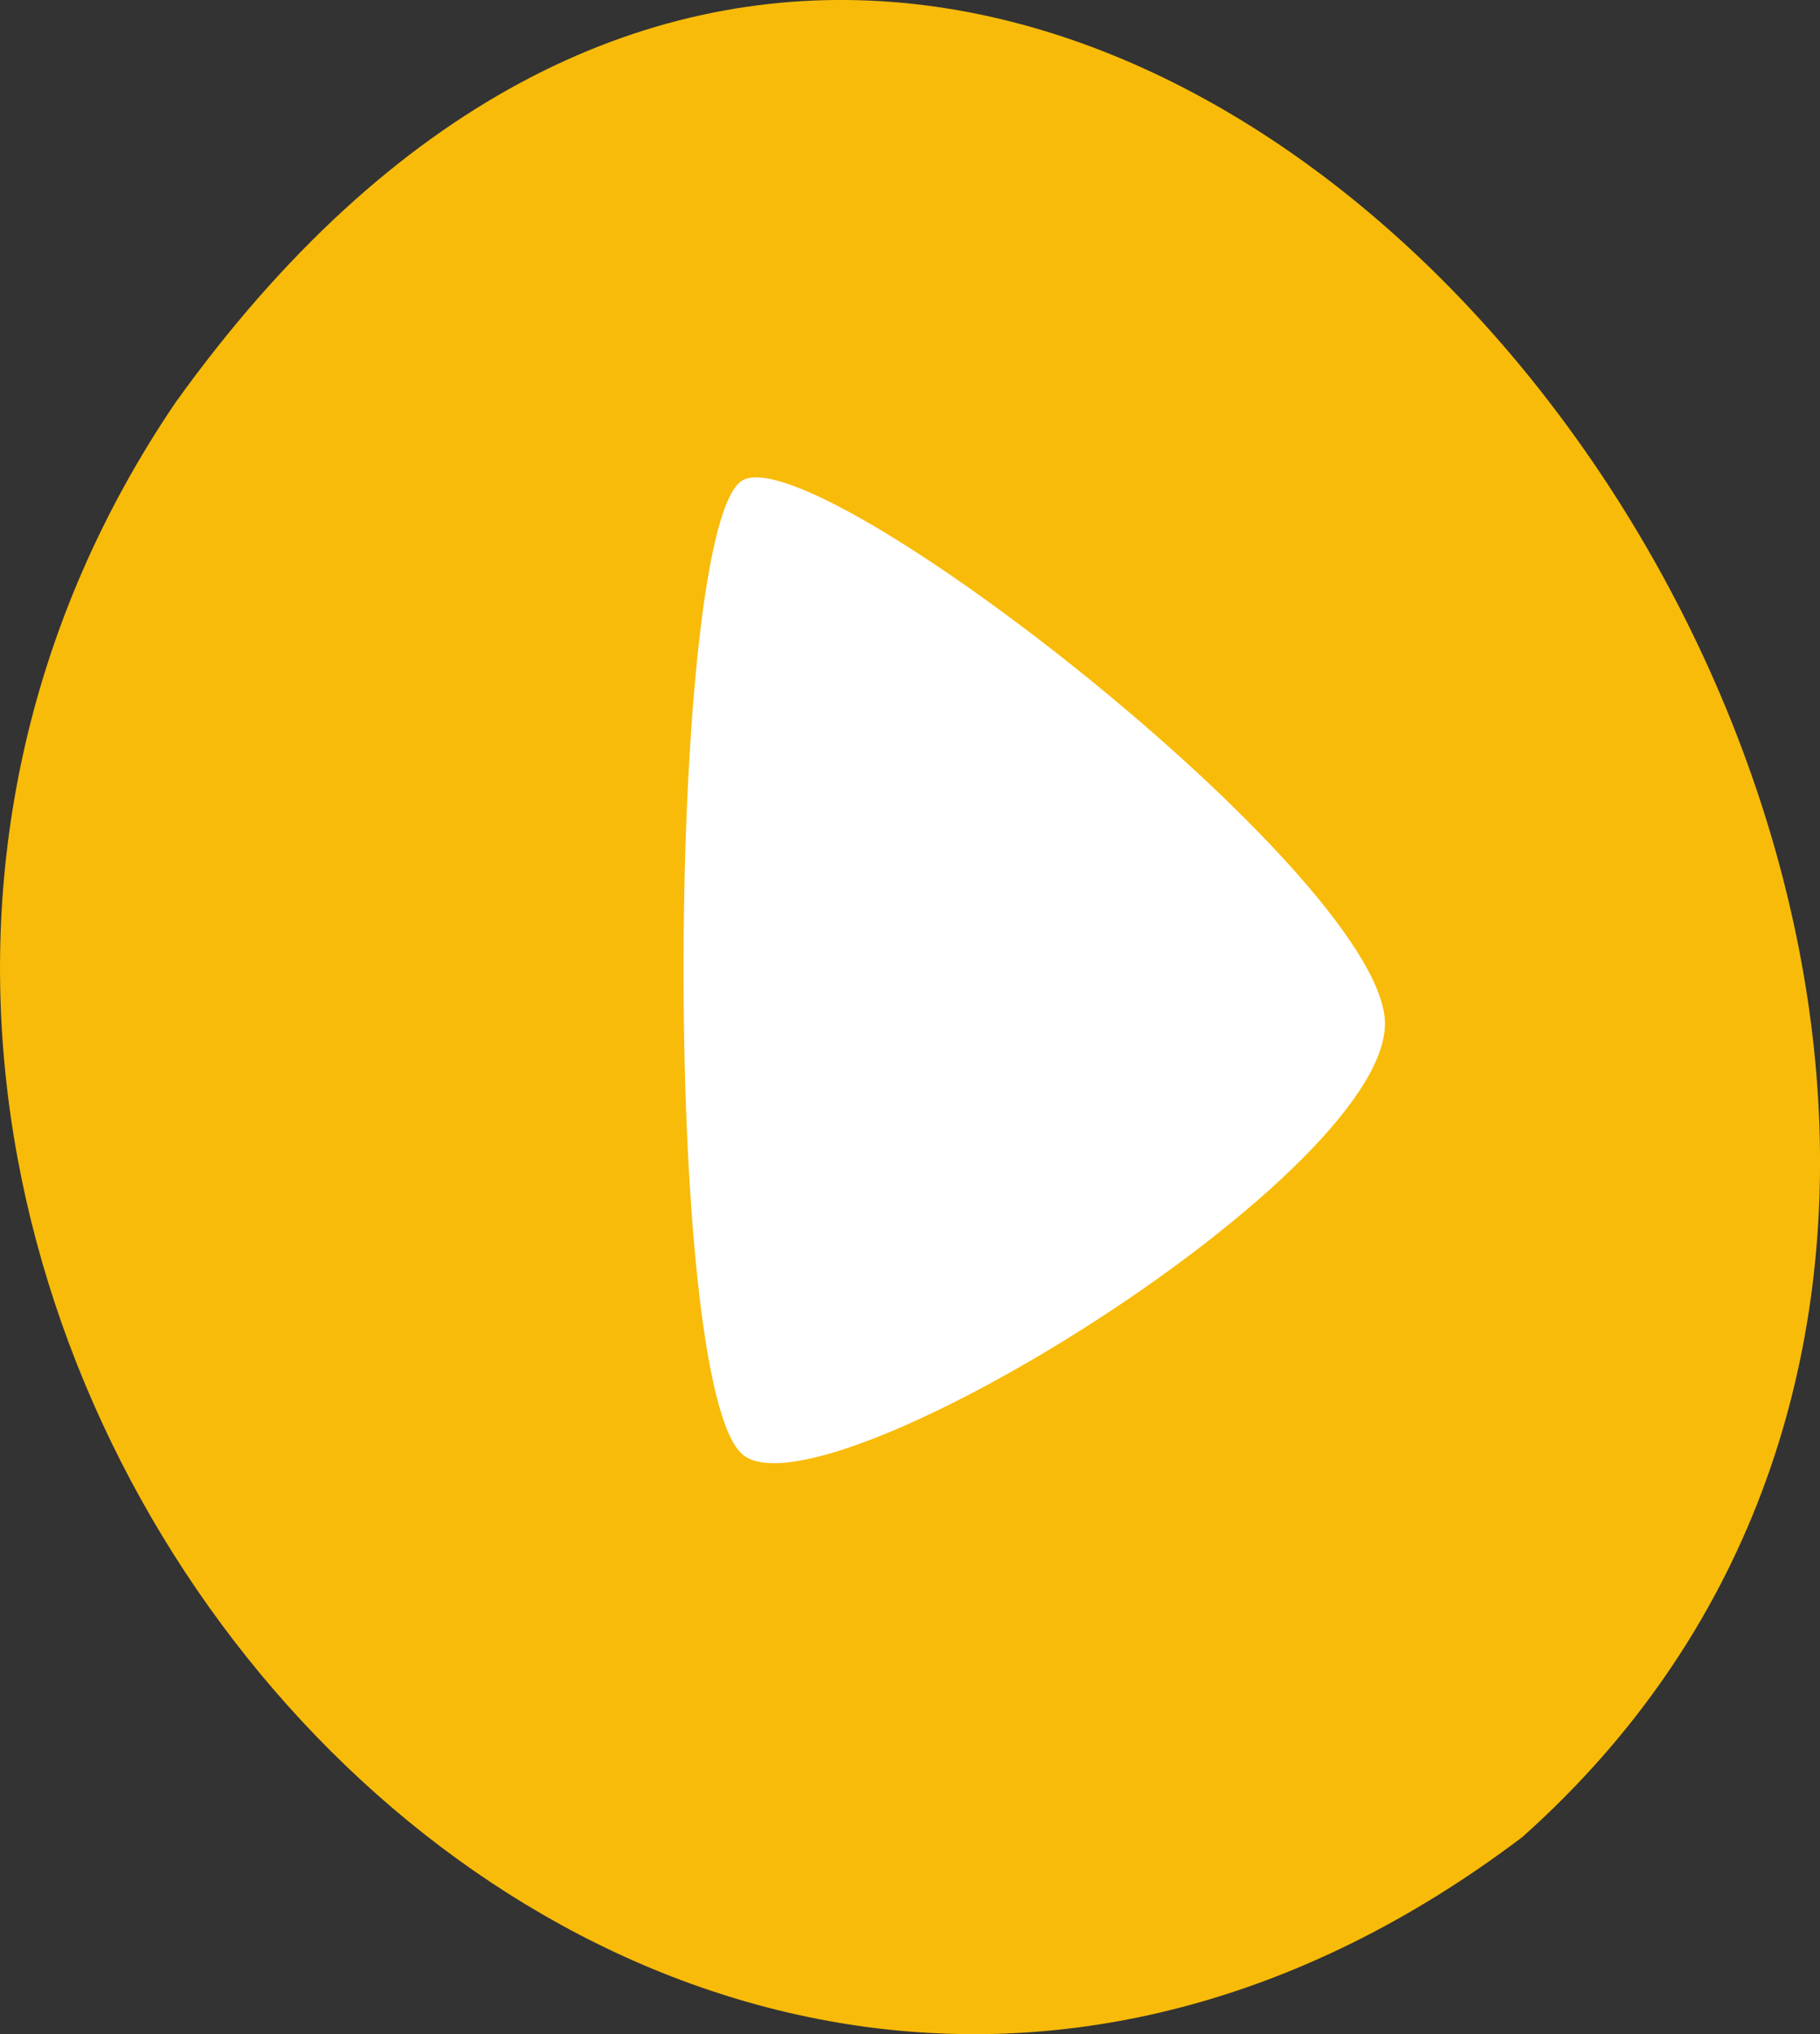 <svg xmlns="http://www.w3.org/2000/svg" width="36.024" height="40.25" viewBox="0 0 36.024 40.25">
  <rect x="0" y="0" width="36.024" height="40.25" fill="#333333" stroke="none"/>
  <g id="Groupe_3025" data-name="Groupe 3025" transform="translate(-277.645 -1624.768)">
    <path id="Tracé_6169" data-name="Tracé 6169" d="M3.471,7.969c17.2-23.99,44.68,12.311,26.665,28.377C12.306,49.844-8.327,25.374,3.471,7.969" transform="translate(277.645 1624.768)" fill="#f8bb09"/>
    <path id="Tracé_6170" data-name="Tracé 6170" d="M-16550.236-278.734c1.361-1.041,13.48,5.639,14.213,8.529s-9.393,11.592-11.2,10.516S-16551.6-277.694-16550.236-278.734Z" transform="translate(16595.221 4498.598) rotate(9)" fill="#fff"/>
  </g>
</svg>
